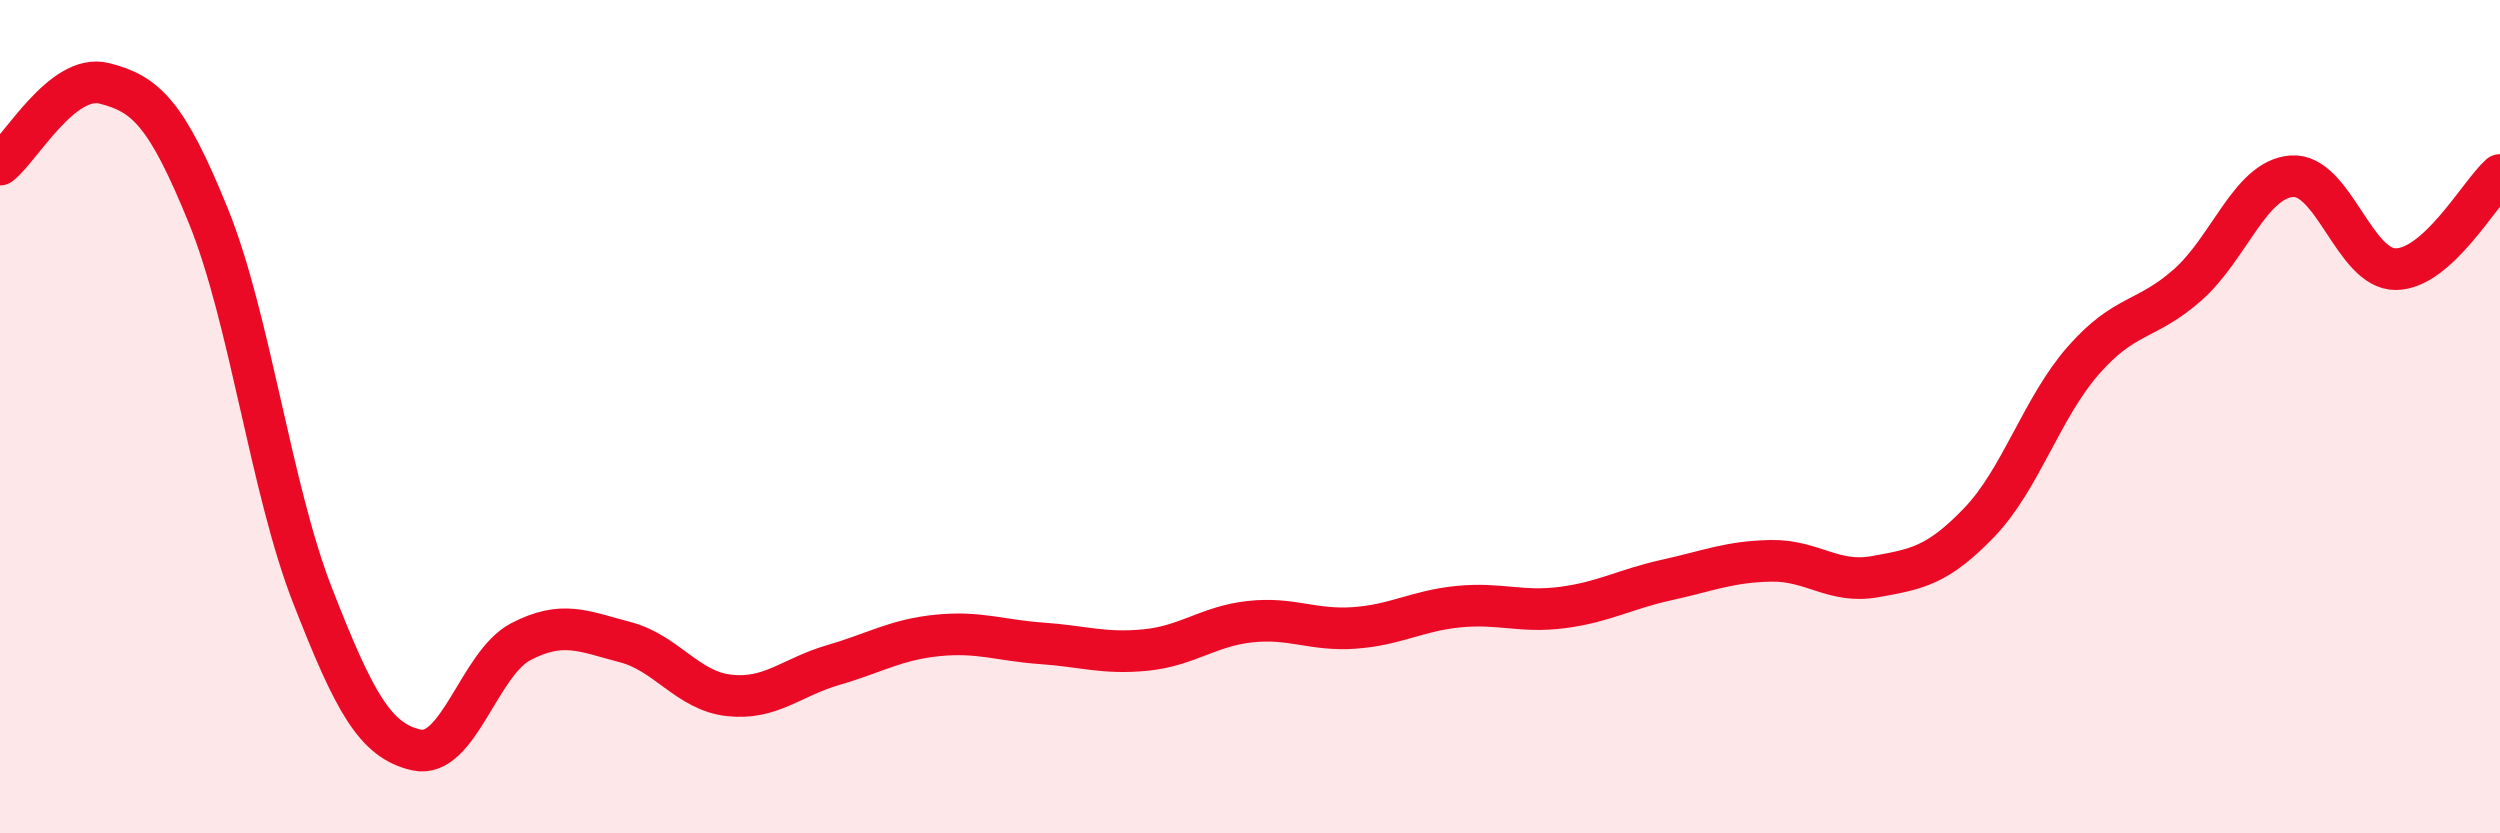 
    <svg width="60" height="20" viewBox="0 0 60 20" xmlns="http://www.w3.org/2000/svg">
      <path
        d="M 0,3.95 C 0.5,3.56 1.5,1.75 2.5,2 C 3.5,2.25 4,2.72 5,5.18 C 6,7.64 6.5,11.73 7.5,14.29 C 8.5,16.85 9,17.78 10,18 C 11,18.22 11.5,15.92 12.5,15.4 C 13.5,14.88 14,15.15 15,15.41 C 16,15.67 16.5,16.58 17.5,16.69 C 18.5,16.8 19,16.25 20,15.96 C 21,15.67 21.5,15.35 22.5,15.25 C 23.5,15.15 24,15.37 25,15.44 C 26,15.51 26.5,15.7 27.5,15.6 C 28.5,15.5 29,15.03 30,14.92 C 31,14.81 31.5,15.14 32.5,15.07 C 33.5,15 34,14.66 35,14.56 C 36,14.46 36.5,14.71 37.5,14.58 C 38.5,14.45 39,14.14 40,13.92 C 41,13.7 41.5,13.48 42.5,13.46 C 43.5,13.44 44,14.02 45,13.84 C 46,13.66 46.5,13.58 47.5,12.54 C 48.5,11.5 49,9.79 50,8.65 C 51,7.51 51.5,7.72 52.5,6.84 C 53.5,5.96 54,4.31 55,4.23 C 56,4.15 56.5,6.47 57.5,6.46 C 58.5,6.45 59.5,4.65 60,4.2L60 20L0 20Z"
        fill="#EB0A25"
        opacity="0.1"
        stroke-linecap="round"
        stroke-linejoin="round"
      />
      <path
        d="M 0,3.95 C 0.5,3.56 1.5,1.75 2.5,2 C 3.5,2.25 4,2.72 5,5.18 C 6,7.64 6.5,11.73 7.5,14.29 C 8.5,16.85 9,17.78 10,18 C 11,18.22 11.5,15.92 12.5,15.4 C 13.5,14.88 14,15.15 15,15.41 C 16,15.67 16.5,16.58 17.5,16.69 C 18.5,16.8 19,16.25 20,15.96 C 21,15.67 21.5,15.35 22.5,15.25 C 23.5,15.15 24,15.37 25,15.44 C 26,15.51 26.5,15.7 27.5,15.6 C 28.5,15.5 29,15.03 30,14.92 C 31,14.81 31.5,15.14 32.5,15.07 C 33.5,15 34,14.66 35,14.56 C 36,14.46 36.5,14.71 37.5,14.58 C 38.5,14.45 39,14.14 40,13.92 C 41,13.7 41.5,13.48 42.5,13.46 C 43.5,13.44 44,14.02 45,13.84 C 46,13.66 46.5,13.58 47.5,12.54 C 48.5,11.5 49,9.79 50,8.65 C 51,7.51 51.5,7.72 52.5,6.84 C 53.5,5.96 54,4.31 55,4.23 C 56,4.15 56.5,6.47 57.5,6.46 C 58.5,6.45 59.5,4.65 60,4.2"
        stroke="#EB0A25"
        stroke-width="1"
        fill="none"
        stroke-linecap="round"
        stroke-linejoin="round"
      />
    </svg>
  